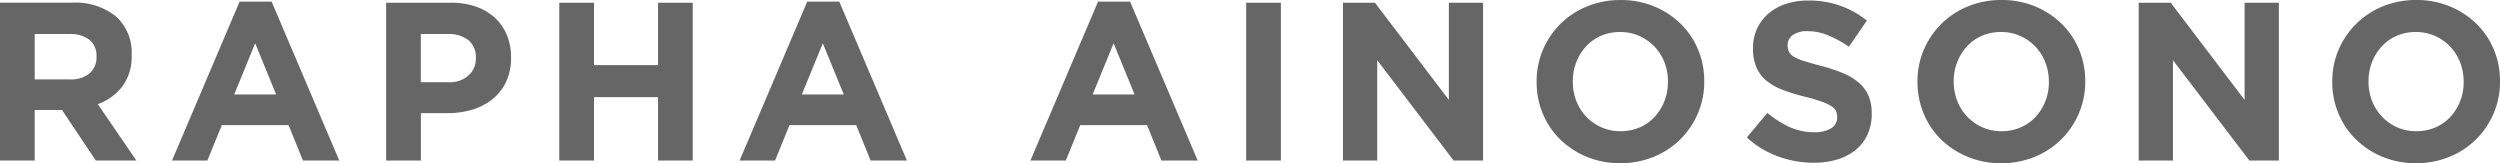 <svg xmlns="http://www.w3.org/2000/svg" width="199.62" height="13.032" viewBox="0 0 199.62 13.032"><path d="M12.4,0,9.324-4.5a4.328,4.328,0,0,0,1.953-1.413,3.951,3.951,0,0,0,.747-2.493v-.036a3.857,3.857,0,0,0-1.251-3.06,5.133,5.133,0,0,0-3.5-1.1H1.512V0H4.284V-4.032H6.462L9.162,0ZM9.216-8.262a1.645,1.645,0,0,1-.549,1.3,2.3,2.3,0,0,1-1.575.486H4.284V-10.1H7.038a2.544,2.544,0,0,1,1.6.45A1.608,1.608,0,0,1,9.216-8.3ZM28.6,0,23.2-12.69H20.646L15.246,0h2.826l1.152-2.826h5.328L25.7,0Zm-5.04-5.274H20.214L21.888-9.36ZM42.318-8.208v-.036a4.576,4.576,0,0,0-.333-1.773,3.891,3.891,0,0,0-.954-1.377,4.3,4.3,0,0,0-1.512-.891,6.054,6.054,0,0,0-2.025-.315H32.346V0h2.772V-3.78h2.106a6.869,6.869,0,0,0,1.989-.279,4.722,4.722,0,0,0,1.62-.837,3.93,3.93,0,0,0,1.089-1.386A4.417,4.417,0,0,0,42.318-8.208Zm-2.808.054A1.8,1.8,0,0,1,38.934-6.8a2.254,2.254,0,0,1-1.62.549h-2.2V-10.1H37.26a2.553,2.553,0,0,1,1.647.486,1.719,1.719,0,0,1,.6,1.422ZM56.826,0V-12.6H54.054v4.986H48.942V-12.6H46.17V0h2.772V-5.058h5.112V0Zm17.1,0-5.4-12.69H65.97L60.57,0H63.4l1.152-2.826h5.328L71.028,0Zm-5.04-5.274H65.538L67.212-9.36ZM97.146,0l-5.4-12.69H89.19L83.79,0h2.826l1.152-2.826H93.1L94.248,0Zm-5.04-5.274H88.758L90.432-9.36ZM103.788,0V-12.6h-2.772V0Zm16.146,0V-12.6H117.2v7.758l-5.9-7.758h-2.556V0h2.736V-8.01l6.1,8.01Zm17.658-6.3v-.036a6.466,6.466,0,0,0-.495-2.529,6.2,6.2,0,0,0-1.386-2.052A6.669,6.669,0,0,0,133.6-12.3a6.87,6.87,0,0,0-2.682-.513,6.936,6.936,0,0,0-2.691.513,6.494,6.494,0,0,0-2.124,1.4,6.525,6.525,0,0,0-1.395,2.07,6.366,6.366,0,0,0-.5,2.529v.036a6.466,6.466,0,0,0,.495,2.529,6.2,6.2,0,0,0,1.386,2.052A6.669,6.669,0,0,0,128.2-.3a6.87,6.87,0,0,0,2.682.513A6.936,6.936,0,0,0,133.569-.3a6.494,6.494,0,0,0,2.124-1.4,6.525,6.525,0,0,0,1.395-2.07A6.366,6.366,0,0,0,137.592-6.3Zm-2.9.036a4.127,4.127,0,0,1-.279,1.521,3.988,3.988,0,0,1-.774,1.251,3.5,3.5,0,0,1-1.2.846,3.787,3.787,0,0,1-1.53.306,3.676,3.676,0,0,1-1.539-.315,3.835,3.835,0,0,1-1.206-.855,3.8,3.8,0,0,1-.792-1.26A4.2,4.2,0,0,1,127.1-6.3v-.036a4.126,4.126,0,0,1,.279-1.521,3.988,3.988,0,0,1,.774-1.251,3.52,3.52,0,0,1,1.188-.846,3.769,3.769,0,0,1,1.539-.306,3.694,3.694,0,0,1,1.53.315,3.806,3.806,0,0,1,1.215.855,3.8,3.8,0,0,1,.792,1.26,4.2,4.2,0,0,1,.279,1.53Zm16.272,2.538v-.036a3.52,3.52,0,0,0-.261-1.422,2.882,2.882,0,0,0-.774-1.035,4.744,4.744,0,0,0-1.26-.756,12.821,12.821,0,0,0-1.7-.567q-.81-.216-1.341-.378a3.98,3.98,0,0,1-.837-.342,1.063,1.063,0,0,1-.423-.4,1.136,1.136,0,0,1-.117-.531v-.036a.957.957,0,0,1,.4-.783,1.96,1.96,0,0,1,1.215-.315,4.232,4.232,0,0,1,1.62.333,9.129,9.129,0,0,1,1.656.909l1.44-2.088a7.383,7.383,0,0,0-2.133-1.188,7.535,7.535,0,0,0-2.547-.414,5.608,5.608,0,0,0-1.782.27,4.092,4.092,0,0,0-1.4.774,3.546,3.546,0,0,0-.909,1.2,3.633,3.633,0,0,0-.324,1.557v.036a3.664,3.664,0,0,0,.3,1.566,2.876,2.876,0,0,0,.837,1.053,4.868,4.868,0,0,0,1.314.711,15.687,15.687,0,0,0,1.728.522,13.394,13.394,0,0,1,1.287.378,3.958,3.958,0,0,1,.774.36,1,1,0,0,1,.378.387,1.093,1.093,0,0,1,.1.477v.036a.992.992,0,0,1-.477.873,2.422,2.422,0,0,1-1.341.315,4.742,4.742,0,0,1-1.989-.414A8.225,8.225,0,0,1,142.632-3.8l-1.638,1.962a7.48,7.48,0,0,0,2.52,1.521A8.345,8.345,0,0,0,146.34.18a6.33,6.33,0,0,0,1.872-.261,4.311,4.311,0,0,0,1.458-.756,3.419,3.419,0,0,0,.954-1.224A3.877,3.877,0,0,0,150.966-3.726ZM168.012-6.3v-.036a6.466,6.466,0,0,0-.495-2.529,6.2,6.2,0,0,0-1.386-2.052,6.669,6.669,0,0,0-2.115-1.386,6.87,6.87,0,0,0-2.682-.513,6.936,6.936,0,0,0-2.691.513,6.494,6.494,0,0,0-2.124,1.4,6.526,6.526,0,0,0-1.4,2.07,6.366,6.366,0,0,0-.5,2.529v.036a6.466,6.466,0,0,0,.5,2.529A6.2,6.2,0,0,0,156.5-1.683,6.669,6.669,0,0,0,158.616-.3,6.87,6.87,0,0,0,161.3.216,6.936,6.936,0,0,0,163.989-.3a6.494,6.494,0,0,0,2.124-1.4,6.525,6.525,0,0,0,1.395-2.07A6.366,6.366,0,0,0,168.012-6.3Zm-2.9.036a4.127,4.127,0,0,1-.279,1.521,3.988,3.988,0,0,1-.774,1.251,3.5,3.5,0,0,1-1.2.846,3.787,3.787,0,0,1-1.53.306,3.676,3.676,0,0,1-1.539-.315,3.835,3.835,0,0,1-1.206-.855,3.8,3.8,0,0,1-.792-1.26,4.2,4.2,0,0,1-.279-1.53v-.036a4.127,4.127,0,0,1,.279-1.521,3.988,3.988,0,0,1,.774-1.251,3.52,3.52,0,0,1,1.188-.846,3.769,3.769,0,0,1,1.539-.306,3.694,3.694,0,0,1,1.53.315,3.806,3.806,0,0,1,1.215.855,3.8,3.8,0,0,1,.792,1.26,4.2,4.2,0,0,1,.279,1.53ZM183.474,0V-12.6h-2.736v7.758l-5.9-7.758h-2.556V0h2.736V-8.01l6.1,8.01Zm17.658-6.3v-.036a6.466,6.466,0,0,0-.495-2.529,6.2,6.2,0,0,0-1.386-2.052,6.669,6.669,0,0,0-2.115-1.386,6.87,6.87,0,0,0-2.682-.513,6.936,6.936,0,0,0-2.691.513,6.494,6.494,0,0,0-2.124,1.4,6.526,6.526,0,0,0-1.4,2.07,6.366,6.366,0,0,0-.5,2.529v.036a6.466,6.466,0,0,0,.5,2.529,6.2,6.2,0,0,0,1.386,2.052A6.669,6.669,0,0,0,191.736-.3a6.87,6.87,0,0,0,2.682.513A6.936,6.936,0,0,0,197.109-.3a6.494,6.494,0,0,0,2.124-1.4,6.525,6.525,0,0,0,1.395-2.07A6.366,6.366,0,0,0,201.132-6.3Zm-2.9.036a4.127,4.127,0,0,1-.279,1.521,3.988,3.988,0,0,1-.774,1.251,3.5,3.5,0,0,1-1.2.846,3.787,3.787,0,0,1-1.53.306,3.676,3.676,0,0,1-1.539-.315,3.835,3.835,0,0,1-1.206-.855,3.8,3.8,0,0,1-.792-1.26,4.2,4.2,0,0,1-.279-1.53v-.036a4.127,4.127,0,0,1,.279-1.521,3.988,3.988,0,0,1,.774-1.251,3.52,3.52,0,0,1,1.188-.846,3.769,3.769,0,0,1,1.539-.306,3.694,3.694,0,0,1,1.53.315,3.806,3.806,0,0,1,1.215.855,3.8,3.8,0,0,1,.792,1.26,4.2,4.2,0,0,1,.279,1.53Z" transform="translate(-1.512 12.816)" fill="#666"/></svg>